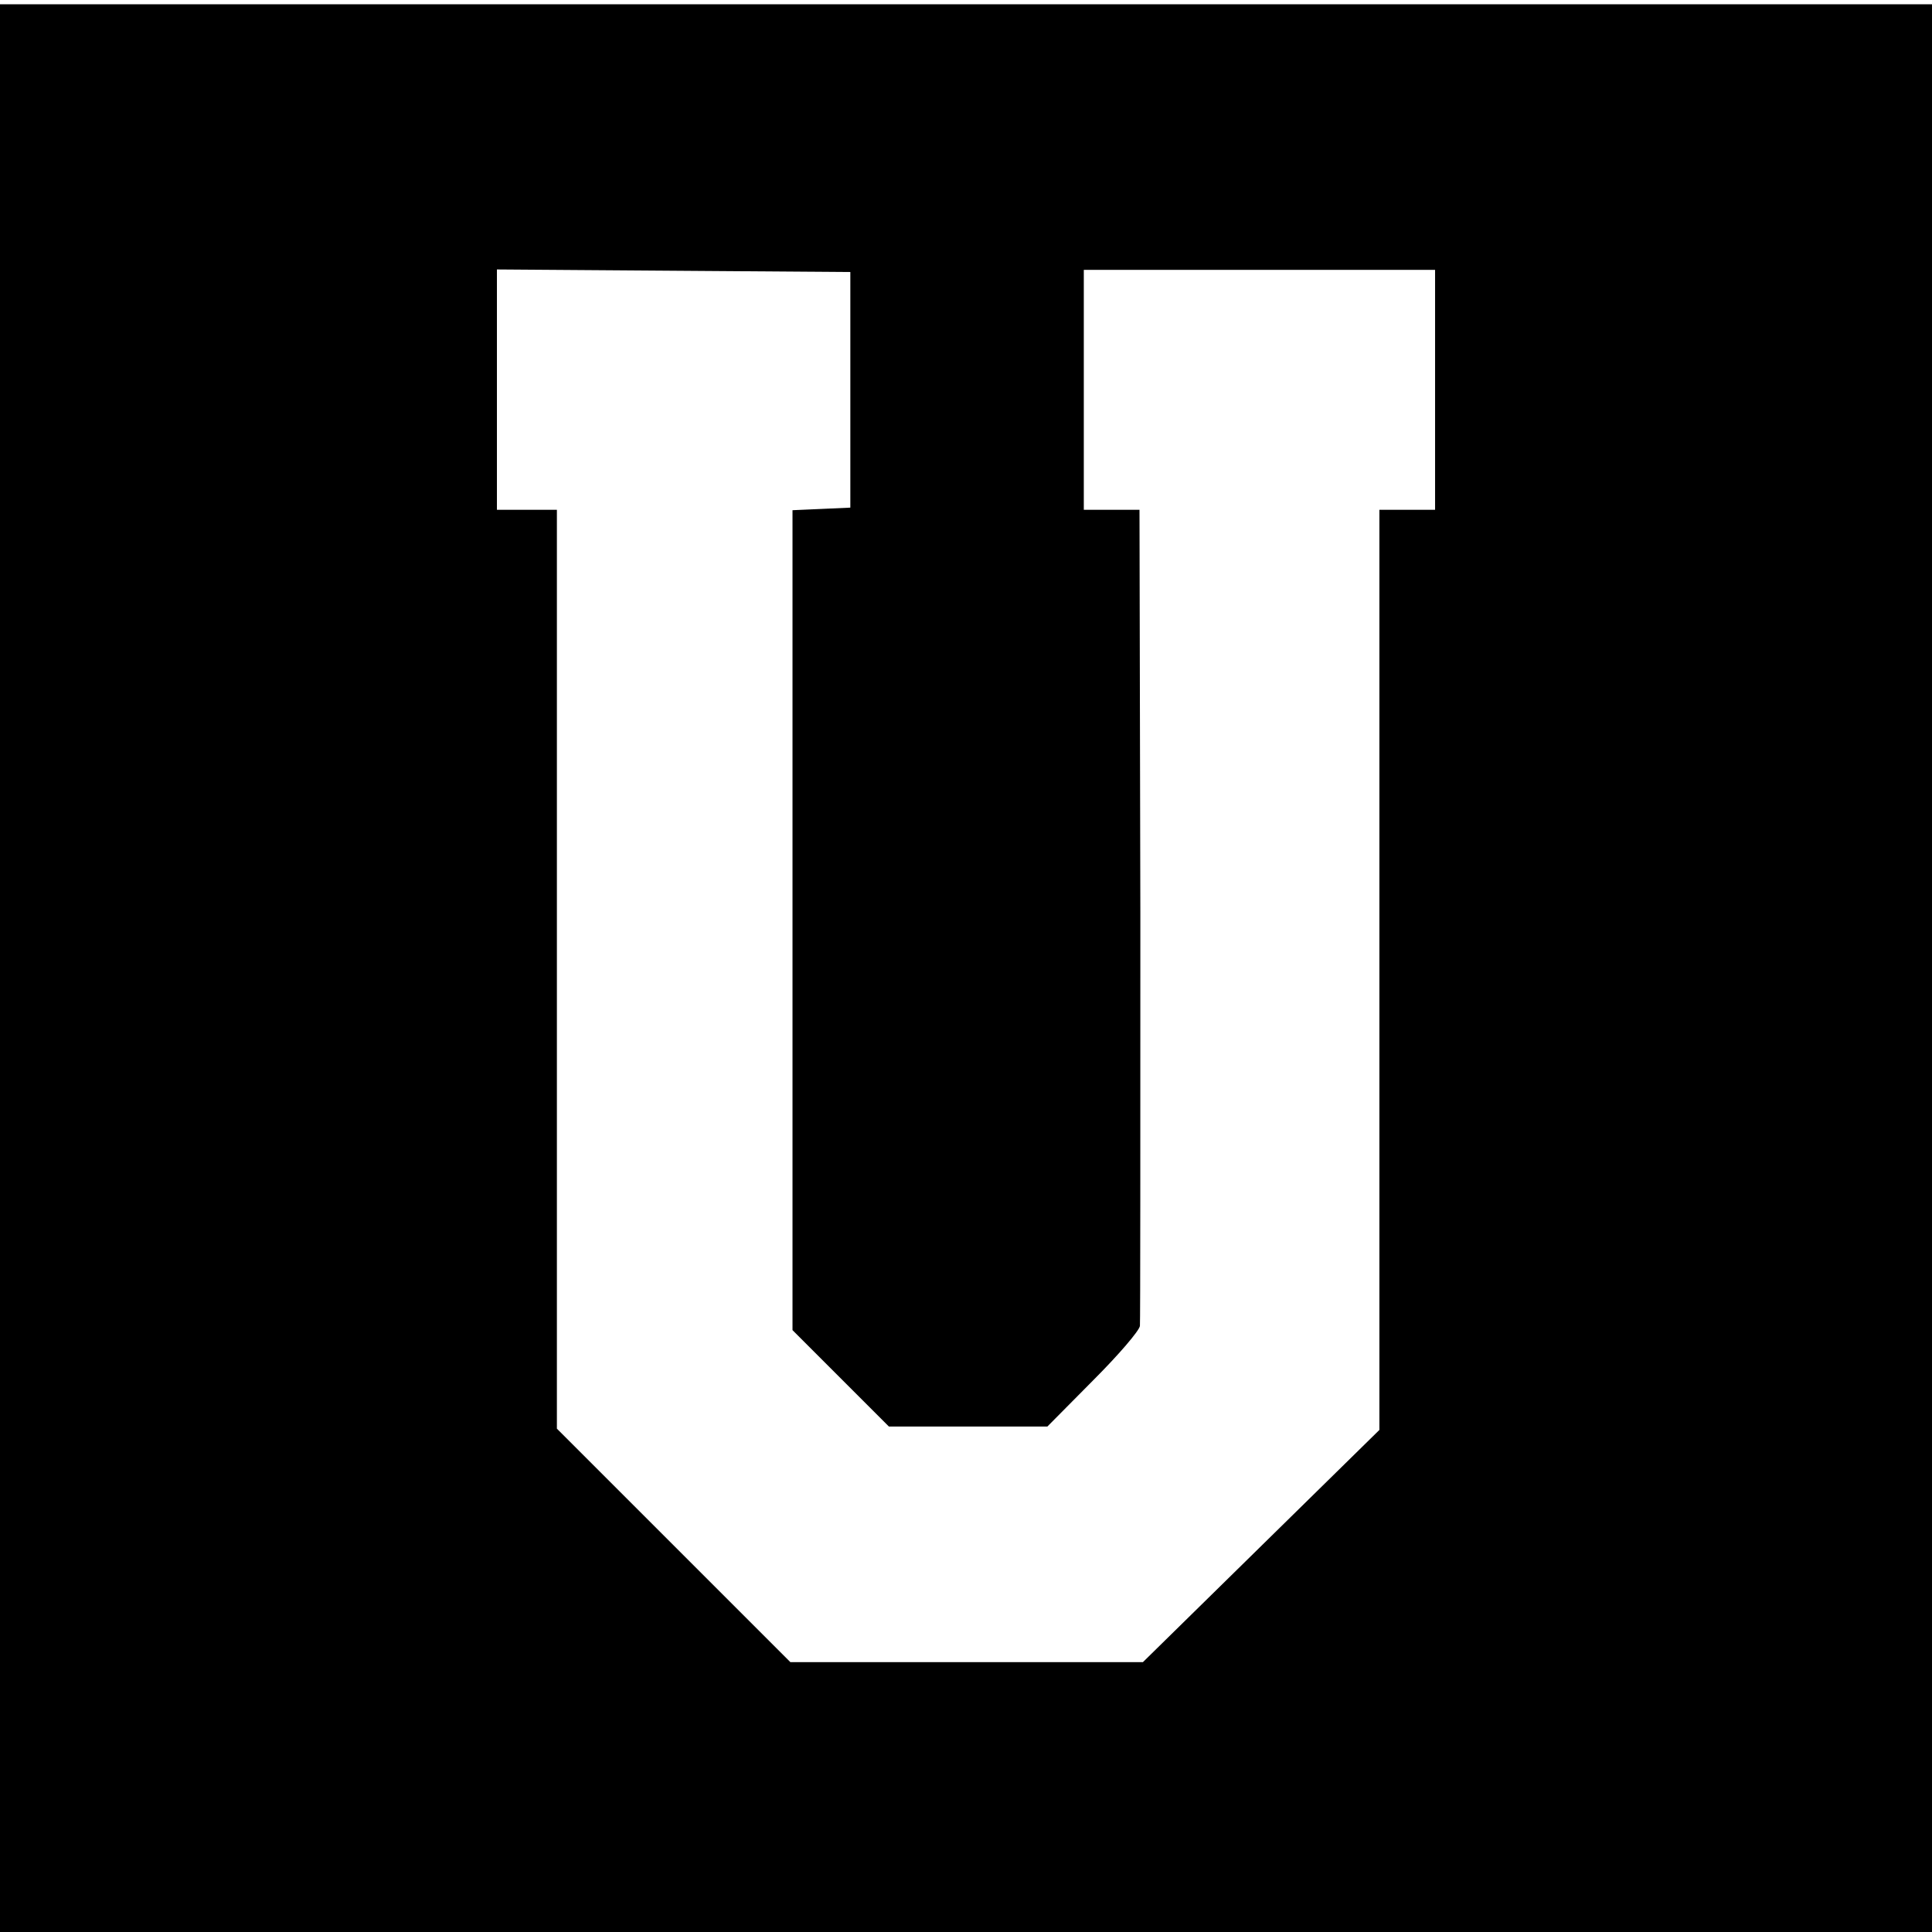 <?xml version="1.0" standalone="no"?>
<!DOCTYPE svg PUBLIC "-//W3C//DTD SVG 20010904//EN"
 "http://www.w3.org/TR/2001/REC-SVG-20010904/DTD/svg10.dtd">
<svg version="1.0" xmlns="http://www.w3.org/2000/svg"
 width="451pt" height="451pt" viewBox="0 0 451 451"
 preserveAspectRatio="xMidYMid meet">
<g transform="translate(0,451) scale(0.1,-0.1)"
fill="#000000" stroke="none">
<path d="M0 2250 l0 -2250 2255 0 2255 0 0 2250 0 2250 -2255 0 -2255 0 0
-2250z m1985 1350 l0 -275 -67 -3 -68 -3 0 -957 0 -957 112 -112 113 -113 185
0 185 0 107 108 c59 59 108 116 109 127 1 11 1 444 1 963 l-2 942 -65 0 -65 0
0 280 0 280 410 0 410 0 0 -280 0 -280 -65 0 -65 0 0 -1074 0 -1074 -276 -271
-276 -271 -412 0 -411 0 -272 272 -273 273 0 1072 0 1073 -70 0 -70 0 0 280 0
281 413 -3 412 -3 0 -275z"/>
</g>
</svg>
